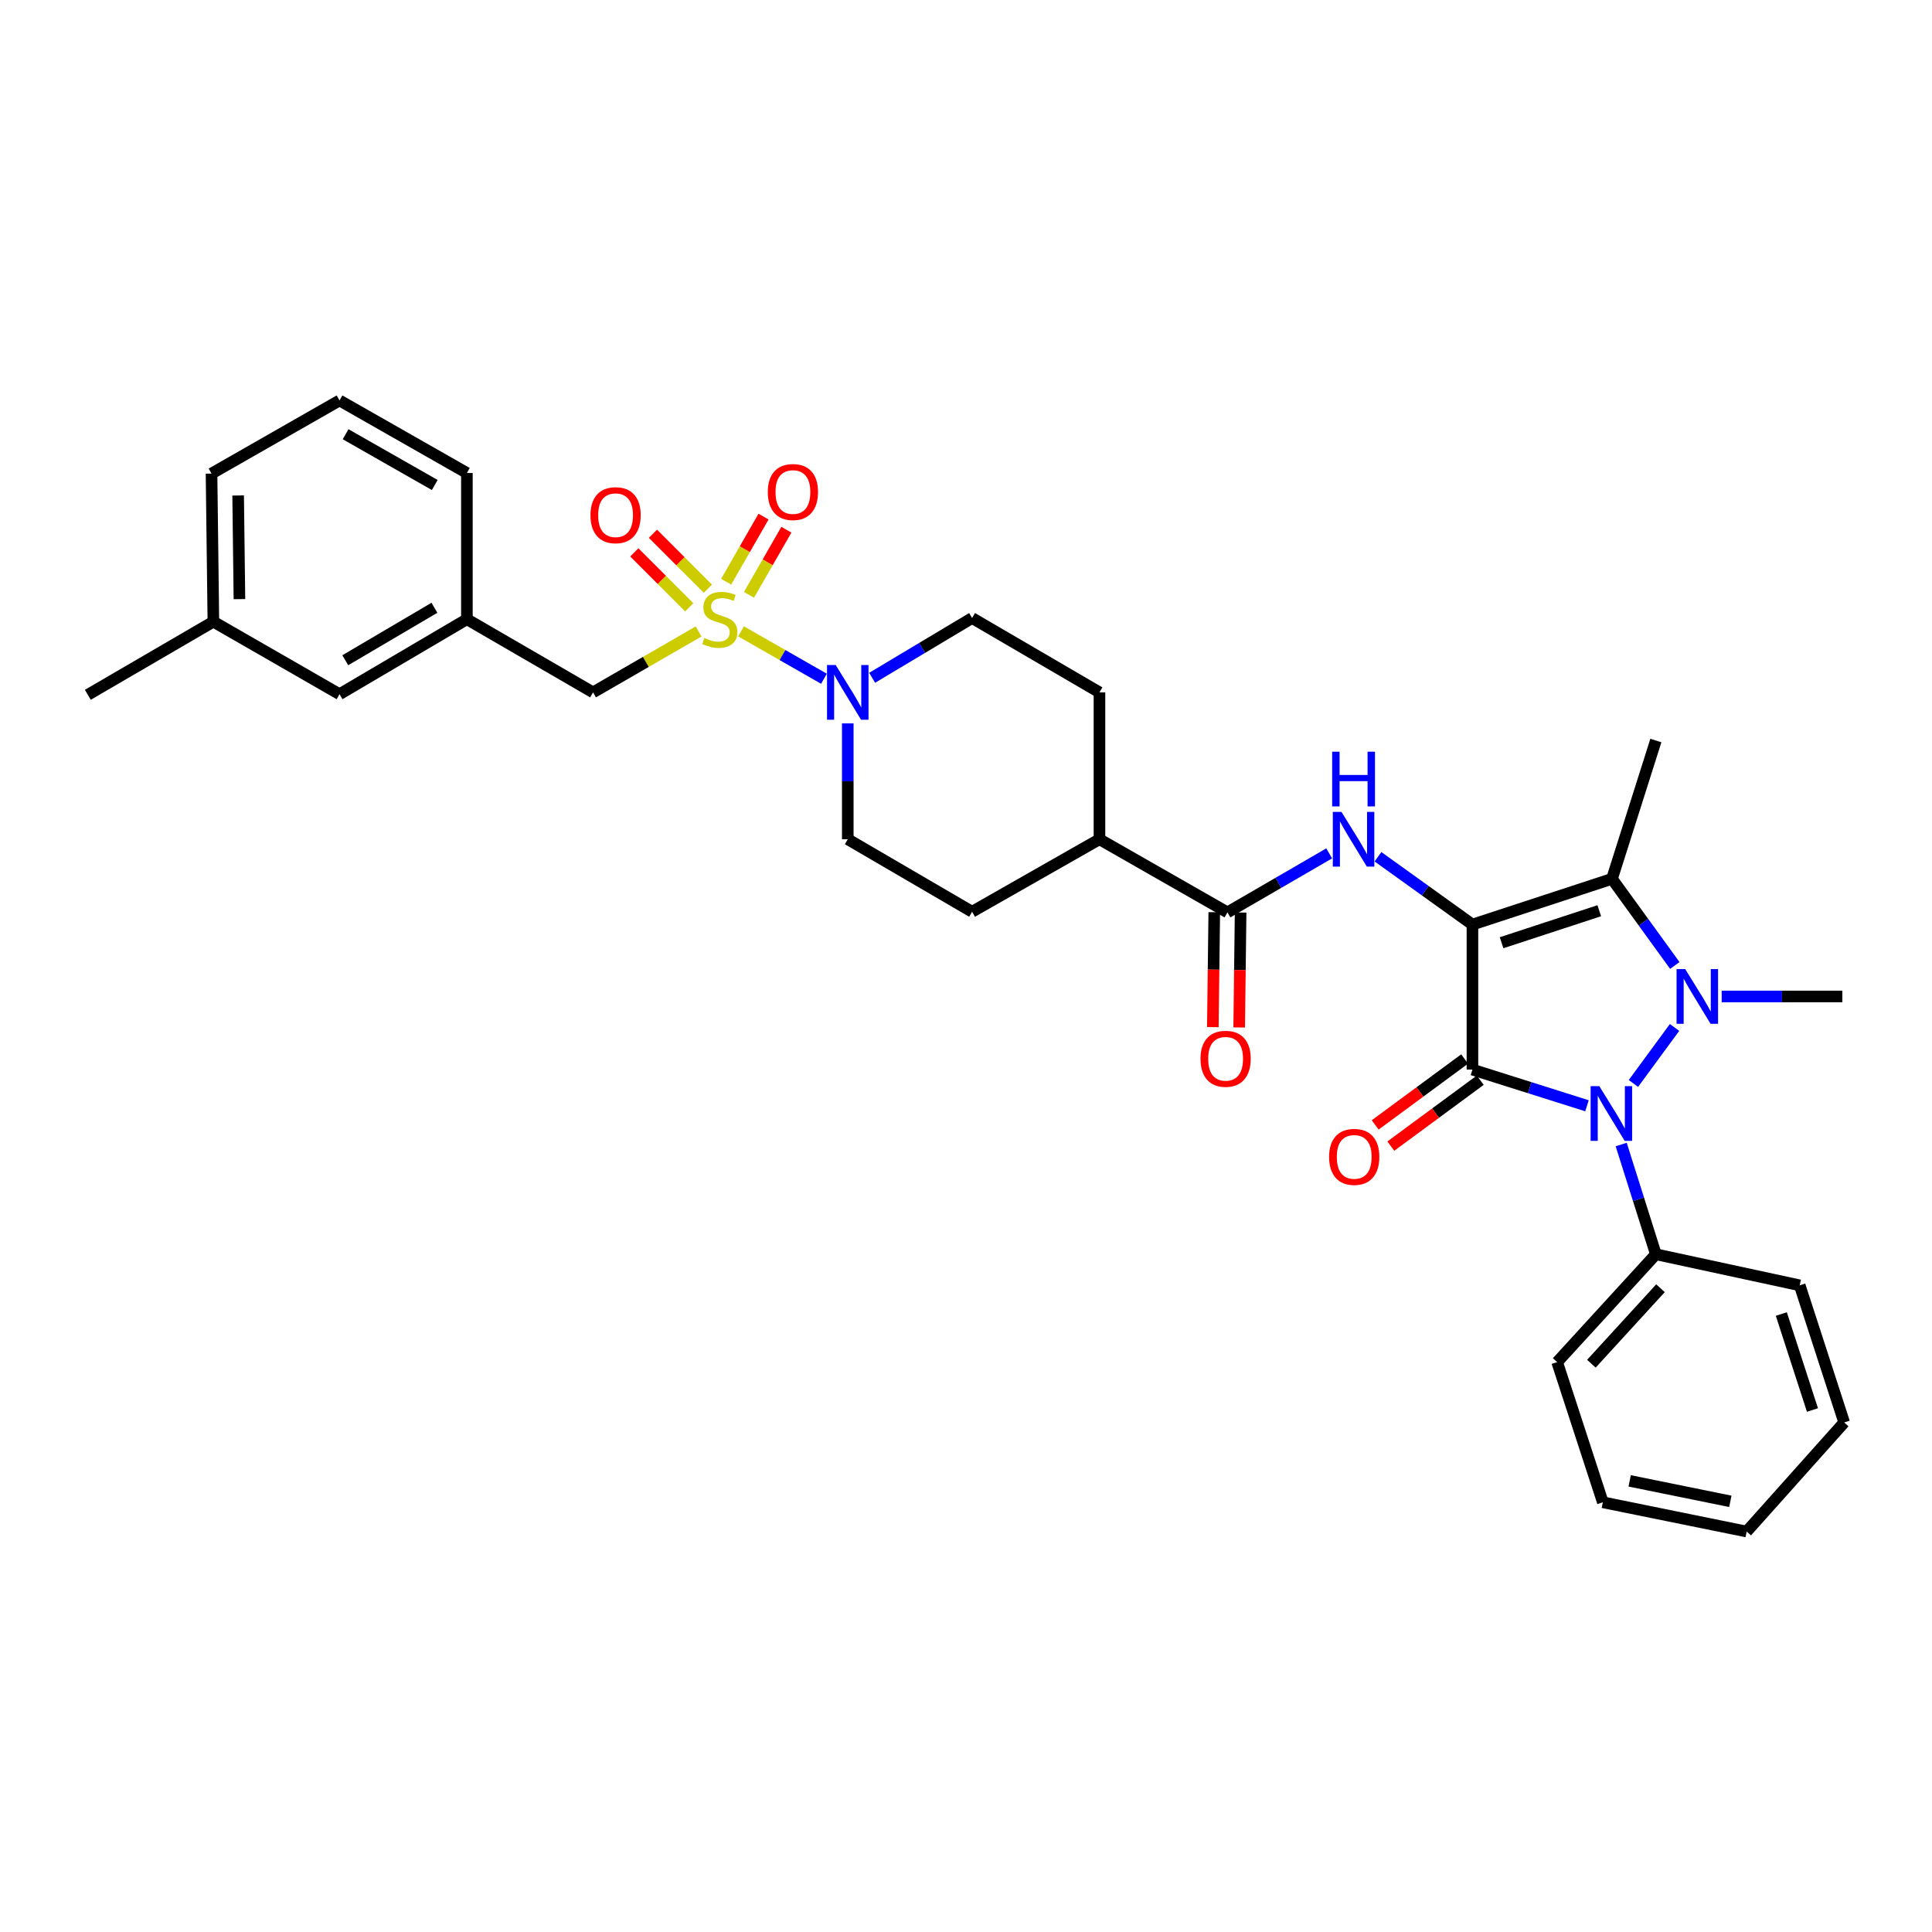 <?xml version='1.0' encoding='iso-8859-1'?>
<svg version='1.1' baseProfile='full'
              xmlns='http://www.w3.org/2000/svg'
                      xmlns:rdkit='http://www.rdkit.org/xml'
                      xmlns:xlink='http://www.w3.org/1999/xlink'
                  xml:space='preserve'
width='1000px' height='1000px' viewBox='0 0 1000 1000'>
<!-- END OF HEADER -->
<rect style='opacity:1.0;fill:#FFFFFF;stroke:none' width='1000' height='1000' x='0' y='0'> </rect>
<path class='bond-0' d='M 762.133,478.552 L 762.133,553.62' style='fill:none;fill-rule:evenodd;stroke:#000000;stroke-width:6px;stroke-linecap:butt;stroke-linejoin:miter;stroke-opacity:1' />
<path class='bond-3' d='M 762.133,478.552 L 834.362,454.885' style='fill:none;fill-rule:evenodd;stroke:#000000;stroke-width:6px;stroke-linecap:butt;stroke-linejoin:miter;stroke-opacity:1' />
<path class='bond-3' d='M 777.213,487.956 L 827.772,471.389' style='fill:none;fill-rule:evenodd;stroke:#000000;stroke-width:6px;stroke-linecap:butt;stroke-linejoin:miter;stroke-opacity:1' />
<path class='bond-5' d='M 762.133,478.552 L 737.687,461.005' style='fill:none;fill-rule:evenodd;stroke:#000000;stroke-width:6px;stroke-linecap:butt;stroke-linejoin:miter;stroke-opacity:1' />
<path class='bond-5' d='M 737.687,461.005 L 713.24,443.458' style='fill:none;fill-rule:evenodd;stroke:#0000FF;stroke-width:6px;stroke-linecap:butt;stroke-linejoin:miter;stroke-opacity:1' />
<path class='bond-2' d='M 762.133,553.62 L 791.776,562.983' style='fill:none;fill-rule:evenodd;stroke:#000000;stroke-width:6px;stroke-linecap:butt;stroke-linejoin:miter;stroke-opacity:1' />
<path class='bond-2' d='M 791.776,562.983 L 821.418,572.345' style='fill:none;fill-rule:evenodd;stroke:#0000FF;stroke-width:6px;stroke-linecap:butt;stroke-linejoin:miter;stroke-opacity:1' />
<path class='bond-9' d='M 758.09,548.133 L 734.943,565.193' style='fill:none;fill-rule:evenodd;stroke:#000000;stroke-width:6px;stroke-linecap:butt;stroke-linejoin:miter;stroke-opacity:1' />
<path class='bond-9' d='M 734.943,565.193 L 711.796,582.252' style='fill:none;fill-rule:evenodd;stroke:#FF0000;stroke-width:6px;stroke-linecap:butt;stroke-linejoin:miter;stroke-opacity:1' />
<path class='bond-9' d='M 766.177,559.107 L 743.031,576.166' style='fill:none;fill-rule:evenodd;stroke:#000000;stroke-width:6px;stroke-linecap:butt;stroke-linejoin:miter;stroke-opacity:1' />
<path class='bond-9' d='M 743.031,576.166 L 719.884,593.226' style='fill:none;fill-rule:evenodd;stroke:#FF0000;stroke-width:6px;stroke-linecap:butt;stroke-linejoin:miter;stroke-opacity:1' />
<path class='bond-1' d='M 866.888,499.728 L 850.625,477.306' style='fill:none;fill-rule:evenodd;stroke:#0000FF;stroke-width:6px;stroke-linecap:butt;stroke-linejoin:miter;stroke-opacity:1' />
<path class='bond-1' d='M 850.625,477.306 L 834.362,454.885' style='fill:none;fill-rule:evenodd;stroke:#000000;stroke-width:6px;stroke-linecap:butt;stroke-linejoin:miter;stroke-opacity:1' />
<path class='bond-20' d='M 891.14,515.768 L 922.365,515.768' style='fill:none;fill-rule:evenodd;stroke:#0000FF;stroke-width:6px;stroke-linecap:butt;stroke-linejoin:miter;stroke-opacity:1' />
<path class='bond-20' d='M 922.365,515.768 L 953.591,515.768' style='fill:none;fill-rule:evenodd;stroke:#000000;stroke-width:6px;stroke-linecap:butt;stroke-linejoin:miter;stroke-opacity:1' />
<path class='bond-33' d='M 866.744,531.807 L 845.457,560.792' style='fill:none;fill-rule:evenodd;stroke:#0000FF;stroke-width:6px;stroke-linecap:butt;stroke-linejoin:miter;stroke-opacity:1' />
<path class='bond-12' d='M 839.123,592.404 L 848.099,620.805' style='fill:none;fill-rule:evenodd;stroke:#0000FF;stroke-width:6px;stroke-linecap:butt;stroke-linejoin:miter;stroke-opacity:1' />
<path class='bond-12' d='M 848.099,620.805 L 857.075,649.205' style='fill:none;fill-rule:evenodd;stroke:#000000;stroke-width:6px;stroke-linecap:butt;stroke-linejoin:miter;stroke-opacity:1' />
<path class='bond-21' d='M 834.362,454.885 L 857.075,383.293' style='fill:none;fill-rule:evenodd;stroke:#000000;stroke-width:6px;stroke-linecap:butt;stroke-linejoin:miter;stroke-opacity:1' />
<path class='bond-4' d='M 383.556,326.788 L 405.016,339.054' style='fill:none;fill-rule:evenodd;stroke:#CCCC00;stroke-width:6px;stroke-linecap:butt;stroke-linejoin:miter;stroke-opacity:1' />
<path class='bond-4' d='M 405.016,339.054 L 426.475,351.32' style='fill:none;fill-rule:evenodd;stroke:#0000FF;stroke-width:6px;stroke-linecap:butt;stroke-linejoin:miter;stroke-opacity:1' />
<path class='bond-8' d='M 361.595,326.841 L 334.277,342.605' style='fill:none;fill-rule:evenodd;stroke:#CCCC00;stroke-width:6px;stroke-linecap:butt;stroke-linejoin:miter;stroke-opacity:1' />
<path class='bond-8' d='M 334.277,342.605 L 306.959,358.368' style='fill:none;fill-rule:evenodd;stroke:#000000;stroke-width:6px;stroke-linecap:butt;stroke-linejoin:miter;stroke-opacity:1' />
<path class='bond-10' d='M 366.401,304.704 L 352.18,290.488' style='fill:none;fill-rule:evenodd;stroke:#CCCC00;stroke-width:6px;stroke-linecap:butt;stroke-linejoin:miter;stroke-opacity:1' />
<path class='bond-10' d='M 352.18,290.488 L 337.96,276.272' style='fill:none;fill-rule:evenodd;stroke:#FF0000;stroke-width:6px;stroke-linecap:butt;stroke-linejoin:miter;stroke-opacity:1' />
<path class='bond-10' d='M 356.762,314.345 L 342.542,300.129' style='fill:none;fill-rule:evenodd;stroke:#CCCC00;stroke-width:6px;stroke-linecap:butt;stroke-linejoin:miter;stroke-opacity:1' />
<path class='bond-10' d='M 342.542,300.129 L 328.322,285.913' style='fill:none;fill-rule:evenodd;stroke:#FF0000;stroke-width:6px;stroke-linecap:butt;stroke-linejoin:miter;stroke-opacity:1' />
<path class='bond-11' d='M 387.677,307.882 L 397.351,291.031' style='fill:none;fill-rule:evenodd;stroke:#CCCC00;stroke-width:6px;stroke-linecap:butt;stroke-linejoin:miter;stroke-opacity:1' />
<path class='bond-11' d='M 397.351,291.031 L 407.025,274.181' style='fill:none;fill-rule:evenodd;stroke:#FF0000;stroke-width:6px;stroke-linecap:butt;stroke-linejoin:miter;stroke-opacity:1' />
<path class='bond-11' d='M 375.855,301.094 L 385.528,284.244' style='fill:none;fill-rule:evenodd;stroke:#CCCC00;stroke-width:6px;stroke-linecap:butt;stroke-linejoin:miter;stroke-opacity:1' />
<path class='bond-11' d='M 385.528,284.244 L 395.202,267.394' style='fill:none;fill-rule:evenodd;stroke:#FF0000;stroke-width:6px;stroke-linecap:butt;stroke-linejoin:miter;stroke-opacity:1' />
<path class='bond-7' d='M 687.98,441.712 L 661.651,456.978' style='fill:none;fill-rule:evenodd;stroke:#0000FF;stroke-width:6px;stroke-linecap:butt;stroke-linejoin:miter;stroke-opacity:1' />
<path class='bond-7' d='M 661.651,456.978 L 635.323,472.243' style='fill:none;fill-rule:evenodd;stroke:#000000;stroke-width:6px;stroke-linecap:butt;stroke-linejoin:miter;stroke-opacity:1' />
<path class='bond-6' d='M 451.421,350.824 L 477.286,335.356' style='fill:none;fill-rule:evenodd;stroke:#0000FF;stroke-width:6px;stroke-linecap:butt;stroke-linejoin:miter;stroke-opacity:1' />
<path class='bond-6' d='M 477.286,335.356 L 503.151,319.887' style='fill:none;fill-rule:evenodd;stroke:#000000;stroke-width:6px;stroke-linecap:butt;stroke-linejoin:miter;stroke-opacity:1' />
<path class='bond-34' d='M 438.806,374.429 L 438.806,404.41' style='fill:none;fill-rule:evenodd;stroke:#0000FF;stroke-width:6px;stroke-linecap:butt;stroke-linejoin:miter;stroke-opacity:1' />
<path class='bond-34' d='M 438.806,404.41 L 438.806,434.391' style='fill:none;fill-rule:evenodd;stroke:#000000;stroke-width:6px;stroke-linecap:butt;stroke-linejoin:miter;stroke-opacity:1' />
<path class='bond-13' d='M 635.323,472.243 L 569.078,434.391' style='fill:none;fill-rule:evenodd;stroke:#000000;stroke-width:6px;stroke-linecap:butt;stroke-linejoin:miter;stroke-opacity:1' />
<path class='bond-16' d='M 628.507,472.158 L 628.135,501.9' style='fill:none;fill-rule:evenodd;stroke:#000000;stroke-width:6px;stroke-linecap:butt;stroke-linejoin:miter;stroke-opacity:1' />
<path class='bond-16' d='M 628.135,501.9 L 627.764,531.642' style='fill:none;fill-rule:evenodd;stroke:#FF0000;stroke-width:6px;stroke-linecap:butt;stroke-linejoin:miter;stroke-opacity:1' />
<path class='bond-16' d='M 642.139,472.328 L 641.767,502.071' style='fill:none;fill-rule:evenodd;stroke:#000000;stroke-width:6px;stroke-linecap:butt;stroke-linejoin:miter;stroke-opacity:1' />
<path class='bond-16' d='M 641.767,502.071 L 641.395,531.813' style='fill:none;fill-rule:evenodd;stroke:#FF0000;stroke-width:6px;stroke-linecap:butt;stroke-linejoin:miter;stroke-opacity:1' />
<path class='bond-17' d='M 306.959,358.368 L 241.661,320.508' style='fill:none;fill-rule:evenodd;stroke:#000000;stroke-width:6px;stroke-linecap:butt;stroke-linejoin:miter;stroke-opacity:1' />
<path class='bond-26' d='M 857.075,649.205 L 805.976,705.029' style='fill:none;fill-rule:evenodd;stroke:#000000;stroke-width:6px;stroke-linecap:butt;stroke-linejoin:miter;stroke-opacity:1' />
<path class='bond-26' d='M 859.466,666.783 L 823.697,705.86' style='fill:none;fill-rule:evenodd;stroke:#000000;stroke-width:6px;stroke-linecap:butt;stroke-linejoin:miter;stroke-opacity:1' />
<path class='bond-27' d='M 857.075,649.205 L 931.522,665.284' style='fill:none;fill-rule:evenodd;stroke:#000000;stroke-width:6px;stroke-linecap:butt;stroke-linejoin:miter;stroke-opacity:1' />
<path class='bond-18' d='M 569.078,434.391 L 503.151,471.918' style='fill:none;fill-rule:evenodd;stroke:#000000;stroke-width:6px;stroke-linecap:butt;stroke-linejoin:miter;stroke-opacity:1' />
<path class='bond-19' d='M 569.078,434.391 L 569.078,358.368' style='fill:none;fill-rule:evenodd;stroke:#000000;stroke-width:6px;stroke-linecap:butt;stroke-linejoin:miter;stroke-opacity:1' />
<path class='bond-14' d='M 503.151,319.887 L 569.078,358.368' style='fill:none;fill-rule:evenodd;stroke:#000000;stroke-width:6px;stroke-linecap:butt;stroke-linejoin:miter;stroke-opacity:1' />
<path class='bond-15' d='M 438.806,434.391 L 503.151,471.918' style='fill:none;fill-rule:evenodd;stroke:#000000;stroke-width:6px;stroke-linecap:butt;stroke-linejoin:miter;stroke-opacity:1' />
<path class='bond-22' d='M 241.661,320.508 L 175.741,359.315' style='fill:none;fill-rule:evenodd;stroke:#000000;stroke-width:6px;stroke-linecap:butt;stroke-linejoin:miter;stroke-opacity:1' />
<path class='bond-22' d='M 224.857,314.582 L 178.713,341.746' style='fill:none;fill-rule:evenodd;stroke:#000000;stroke-width:6px;stroke-linecap:butt;stroke-linejoin:miter;stroke-opacity:1' />
<path class='bond-25' d='M 241.661,320.508 L 241.661,244.819' style='fill:none;fill-rule:evenodd;stroke:#000000;stroke-width:6px;stroke-linecap:butt;stroke-linejoin:miter;stroke-opacity:1' />
<path class='bond-23' d='M 175.741,359.315 L 110.443,321.773' style='fill:none;fill-rule:evenodd;stroke:#000000;stroke-width:6px;stroke-linecap:butt;stroke-linejoin:miter;stroke-opacity:1' />
<path class='bond-29' d='M 110.443,321.773 L 45.455,359.633' style='fill:none;fill-rule:evenodd;stroke:#000000;stroke-width:6px;stroke-linecap:butt;stroke-linejoin:miter;stroke-opacity:1' />
<path class='bond-36' d='M 110.443,321.773 L 109.488,245.129' style='fill:none;fill-rule:evenodd;stroke:#000000;stroke-width:6px;stroke-linecap:butt;stroke-linejoin:miter;stroke-opacity:1' />
<path class='bond-36' d='M 123.931,310.107 L 123.263,256.456' style='fill:none;fill-rule:evenodd;stroke:#000000;stroke-width:6px;stroke-linecap:butt;stroke-linejoin:miter;stroke-opacity:1' />
<path class='bond-24' d='M 175.741,207.277 L 241.661,244.819' style='fill:none;fill-rule:evenodd;stroke:#000000;stroke-width:6px;stroke-linecap:butt;stroke-linejoin:miter;stroke-opacity:1' />
<path class='bond-24' d='M 178.883,224.754 L 225.027,251.034' style='fill:none;fill-rule:evenodd;stroke:#000000;stroke-width:6px;stroke-linecap:butt;stroke-linejoin:miter;stroke-opacity:1' />
<path class='bond-28' d='M 175.741,207.277 L 109.488,245.129' style='fill:none;fill-rule:evenodd;stroke:#000000;stroke-width:6px;stroke-linecap:butt;stroke-linejoin:miter;stroke-opacity:1' />
<path class='bond-31' d='M 805.976,705.029 L 829.628,777.583' style='fill:none;fill-rule:evenodd;stroke:#000000;stroke-width:6px;stroke-linecap:butt;stroke-linejoin:miter;stroke-opacity:1' />
<path class='bond-30' d='M 931.522,665.284 L 954.545,736.262' style='fill:none;fill-rule:evenodd;stroke:#000000;stroke-width:6px;stroke-linecap:butt;stroke-linejoin:miter;stroke-opacity:1' />
<path class='bond-30' d='M 922.008,680.137 L 938.125,729.822' style='fill:none;fill-rule:evenodd;stroke:#000000;stroke-width:6px;stroke-linecap:butt;stroke-linejoin:miter;stroke-opacity:1' />
<path class='bond-32' d='M 954.545,736.262 L 904.076,792.723' style='fill:none;fill-rule:evenodd;stroke:#000000;stroke-width:6px;stroke-linecap:butt;stroke-linejoin:miter;stroke-opacity:1' />
<path class='bond-35' d='M 829.628,777.583 L 904.076,792.723' style='fill:none;fill-rule:evenodd;stroke:#000000;stroke-width:6px;stroke-linecap:butt;stroke-linejoin:miter;stroke-opacity:1' />
<path class='bond-35' d='M 843.512,766.495 L 895.625,777.093' style='fill:none;fill-rule:evenodd;stroke:#000000;stroke-width:6px;stroke-linecap:butt;stroke-linejoin:miter;stroke-opacity:1' />
<path  class='atom-2' d='M 872.263 501.608
L 881.543 516.608
Q 882.463 518.088, 883.943 520.768
Q 885.423 523.448, 885.503 523.608
L 885.503 501.608
L 889.263 501.608
L 889.263 529.928
L 885.383 529.928
L 875.423 513.528
Q 874.263 511.608, 873.023 509.408
Q 871.823 507.208, 871.463 506.528
L 871.463 529.928
L 867.783 529.928
L 867.783 501.608
L 872.263 501.608
' fill='#0000FF'/>
<path  class='atom-3' d='M 827.784 562.173
L 837.064 577.173
Q 837.984 578.653, 839.464 581.333
Q 840.944 584.013, 841.024 584.173
L 841.024 562.173
L 844.784 562.173
L 844.784 590.493
L 840.904 590.493
L 830.944 574.093
Q 829.784 572.173, 828.544 569.973
Q 827.344 567.773, 826.984 567.093
L 826.984 590.493
L 823.304 590.493
L 823.304 562.173
L 827.784 562.173
' fill='#0000FF'/>
<path  class='atom-5' d='M 364.569 330.228
Q 364.889 330.348, 366.209 330.908
Q 367.529 331.468, 368.969 331.828
Q 370.449 332.148, 371.889 332.148
Q 374.569 332.148, 376.129 330.868
Q 377.689 329.548, 377.689 327.268
Q 377.689 325.708, 376.889 324.748
Q 376.129 323.788, 374.929 323.268
Q 373.729 322.748, 371.729 322.148
Q 369.209 321.388, 367.689 320.668
Q 366.209 319.948, 365.129 318.428
Q 364.089 316.908, 364.089 314.348
Q 364.089 310.788, 366.489 308.588
Q 368.929 306.388, 373.729 306.388
Q 377.009 306.388, 380.729 307.948
L 379.809 311.028
Q 376.409 309.628, 373.849 309.628
Q 371.089 309.628, 369.569 310.788
Q 368.049 311.908, 368.089 313.868
Q 368.089 315.388, 368.849 316.308
Q 369.649 317.228, 370.769 317.748
Q 371.929 318.268, 373.849 318.868
Q 376.409 319.668, 377.929 320.468
Q 379.449 321.268, 380.529 322.908
Q 381.649 324.508, 381.649 327.268
Q 381.649 331.188, 379.009 333.308
Q 376.409 335.388, 372.049 335.388
Q 369.529 335.388, 367.609 334.828
Q 365.729 334.308, 363.489 333.388
L 364.569 330.228
' fill='#CCCC00'/>
<path  class='atom-6' d='M 694.346 420.231
L 703.626 435.231
Q 704.546 436.711, 706.026 439.391
Q 707.506 442.071, 707.586 442.231
L 707.586 420.231
L 711.346 420.231
L 711.346 448.551
L 707.466 448.551
L 697.506 432.151
Q 696.346 430.231, 695.106 428.031
Q 693.906 425.831, 693.546 425.151
L 693.546 448.551
L 689.866 448.551
L 689.866 420.231
L 694.346 420.231
' fill='#0000FF'/>
<path  class='atom-6' d='M 689.526 389.079
L 693.366 389.079
L 693.366 401.119
L 707.846 401.119
L 707.846 389.079
L 711.686 389.079
L 711.686 417.399
L 707.846 417.399
L 707.846 404.319
L 693.366 404.319
L 693.366 417.399
L 689.526 417.399
L 689.526 389.079
' fill='#0000FF'/>
<path  class='atom-7' d='M 432.546 344.208
L 441.826 359.208
Q 442.746 360.688, 444.226 363.368
Q 445.706 366.048, 445.786 366.208
L 445.786 344.208
L 449.546 344.208
L 449.546 372.528
L 445.666 372.528
L 435.706 356.128
Q 434.546 354.208, 433.306 352.008
Q 432.106 349.808, 431.746 349.128
L 431.746 372.528
L 428.066 372.528
L 428.066 344.208
L 432.546 344.208
' fill='#0000FF'/>
<path  class='atom-10' d='M 687.94 598.8
Q 687.94 592, 691.3 588.2
Q 694.66 584.4, 700.94 584.4
Q 707.22 584.4, 710.58 588.2
Q 713.94 592, 713.94 598.8
Q 713.94 605.68, 710.54 609.6
Q 707.14 613.48, 700.94 613.48
Q 694.7 613.48, 691.3 609.6
Q 687.94 605.72, 687.94 598.8
M 700.94 610.28
Q 705.26 610.28, 707.58 607.4
Q 709.94 604.48, 709.94 598.8
Q 709.94 593.24, 707.58 590.44
Q 705.26 587.6, 700.94 587.6
Q 696.62 587.6, 694.26 590.4
Q 691.94 593.2, 691.94 598.8
Q 691.94 604.52, 694.26 607.4
Q 696.62 610.28, 700.94 610.28
' fill='#FF0000'/>
<path  class='atom-11' d='M 305.623 266.658
Q 305.623 259.858, 308.983 256.058
Q 312.343 252.258, 318.623 252.258
Q 324.903 252.258, 328.263 256.058
Q 331.623 259.858, 331.623 266.658
Q 331.623 273.538, 328.223 277.458
Q 324.823 281.338, 318.623 281.338
Q 312.383 281.338, 308.983 277.458
Q 305.623 273.578, 305.623 266.658
M 318.623 278.138
Q 322.943 278.138, 325.263 275.258
Q 327.623 272.338, 327.623 266.658
Q 327.623 261.098, 325.263 258.298
Q 322.943 255.458, 318.623 255.458
Q 314.303 255.458, 311.943 258.258
Q 309.623 261.058, 309.623 266.658
Q 309.623 272.378, 311.943 275.258
Q 314.303 278.138, 318.623 278.138
' fill='#FF0000'/>
<path  class='atom-12' d='M 397.413 254.669
Q 397.413 247.869, 400.773 244.069
Q 404.133 240.269, 410.413 240.269
Q 416.693 240.269, 420.053 244.069
Q 423.413 247.869, 423.413 254.669
Q 423.413 261.549, 420.013 265.469
Q 416.613 269.349, 410.413 269.349
Q 404.173 269.349, 400.773 265.469
Q 397.413 261.589, 397.413 254.669
M 410.413 266.149
Q 414.733 266.149, 417.053 263.269
Q 419.413 260.349, 419.413 254.669
Q 419.413 249.109, 417.053 246.309
Q 414.733 243.469, 410.413 243.469
Q 406.093 243.469, 403.733 246.269
Q 401.413 249.069, 401.413 254.669
Q 401.413 260.389, 403.733 263.269
Q 406.093 266.149, 410.413 266.149
' fill='#FF0000'/>
<path  class='atom-17' d='M 621.376 548.02
Q 621.376 541.22, 624.736 537.42
Q 628.096 533.62, 634.376 533.62
Q 640.656 533.62, 644.016 537.42
Q 647.376 541.22, 647.376 548.02
Q 647.376 554.9, 643.976 558.82
Q 640.576 562.7, 634.376 562.7
Q 628.136 562.7, 624.736 558.82
Q 621.376 554.94, 621.376 548.02
M 634.376 559.5
Q 638.696 559.5, 641.016 556.62
Q 643.376 553.7, 643.376 548.02
Q 643.376 542.46, 641.016 539.66
Q 638.696 536.82, 634.376 536.82
Q 630.056 536.82, 627.696 539.62
Q 625.376 542.42, 625.376 548.02
Q 625.376 553.74, 627.696 556.62
Q 630.056 559.5, 634.376 559.5
' fill='#FF0000'/>
</svg>
